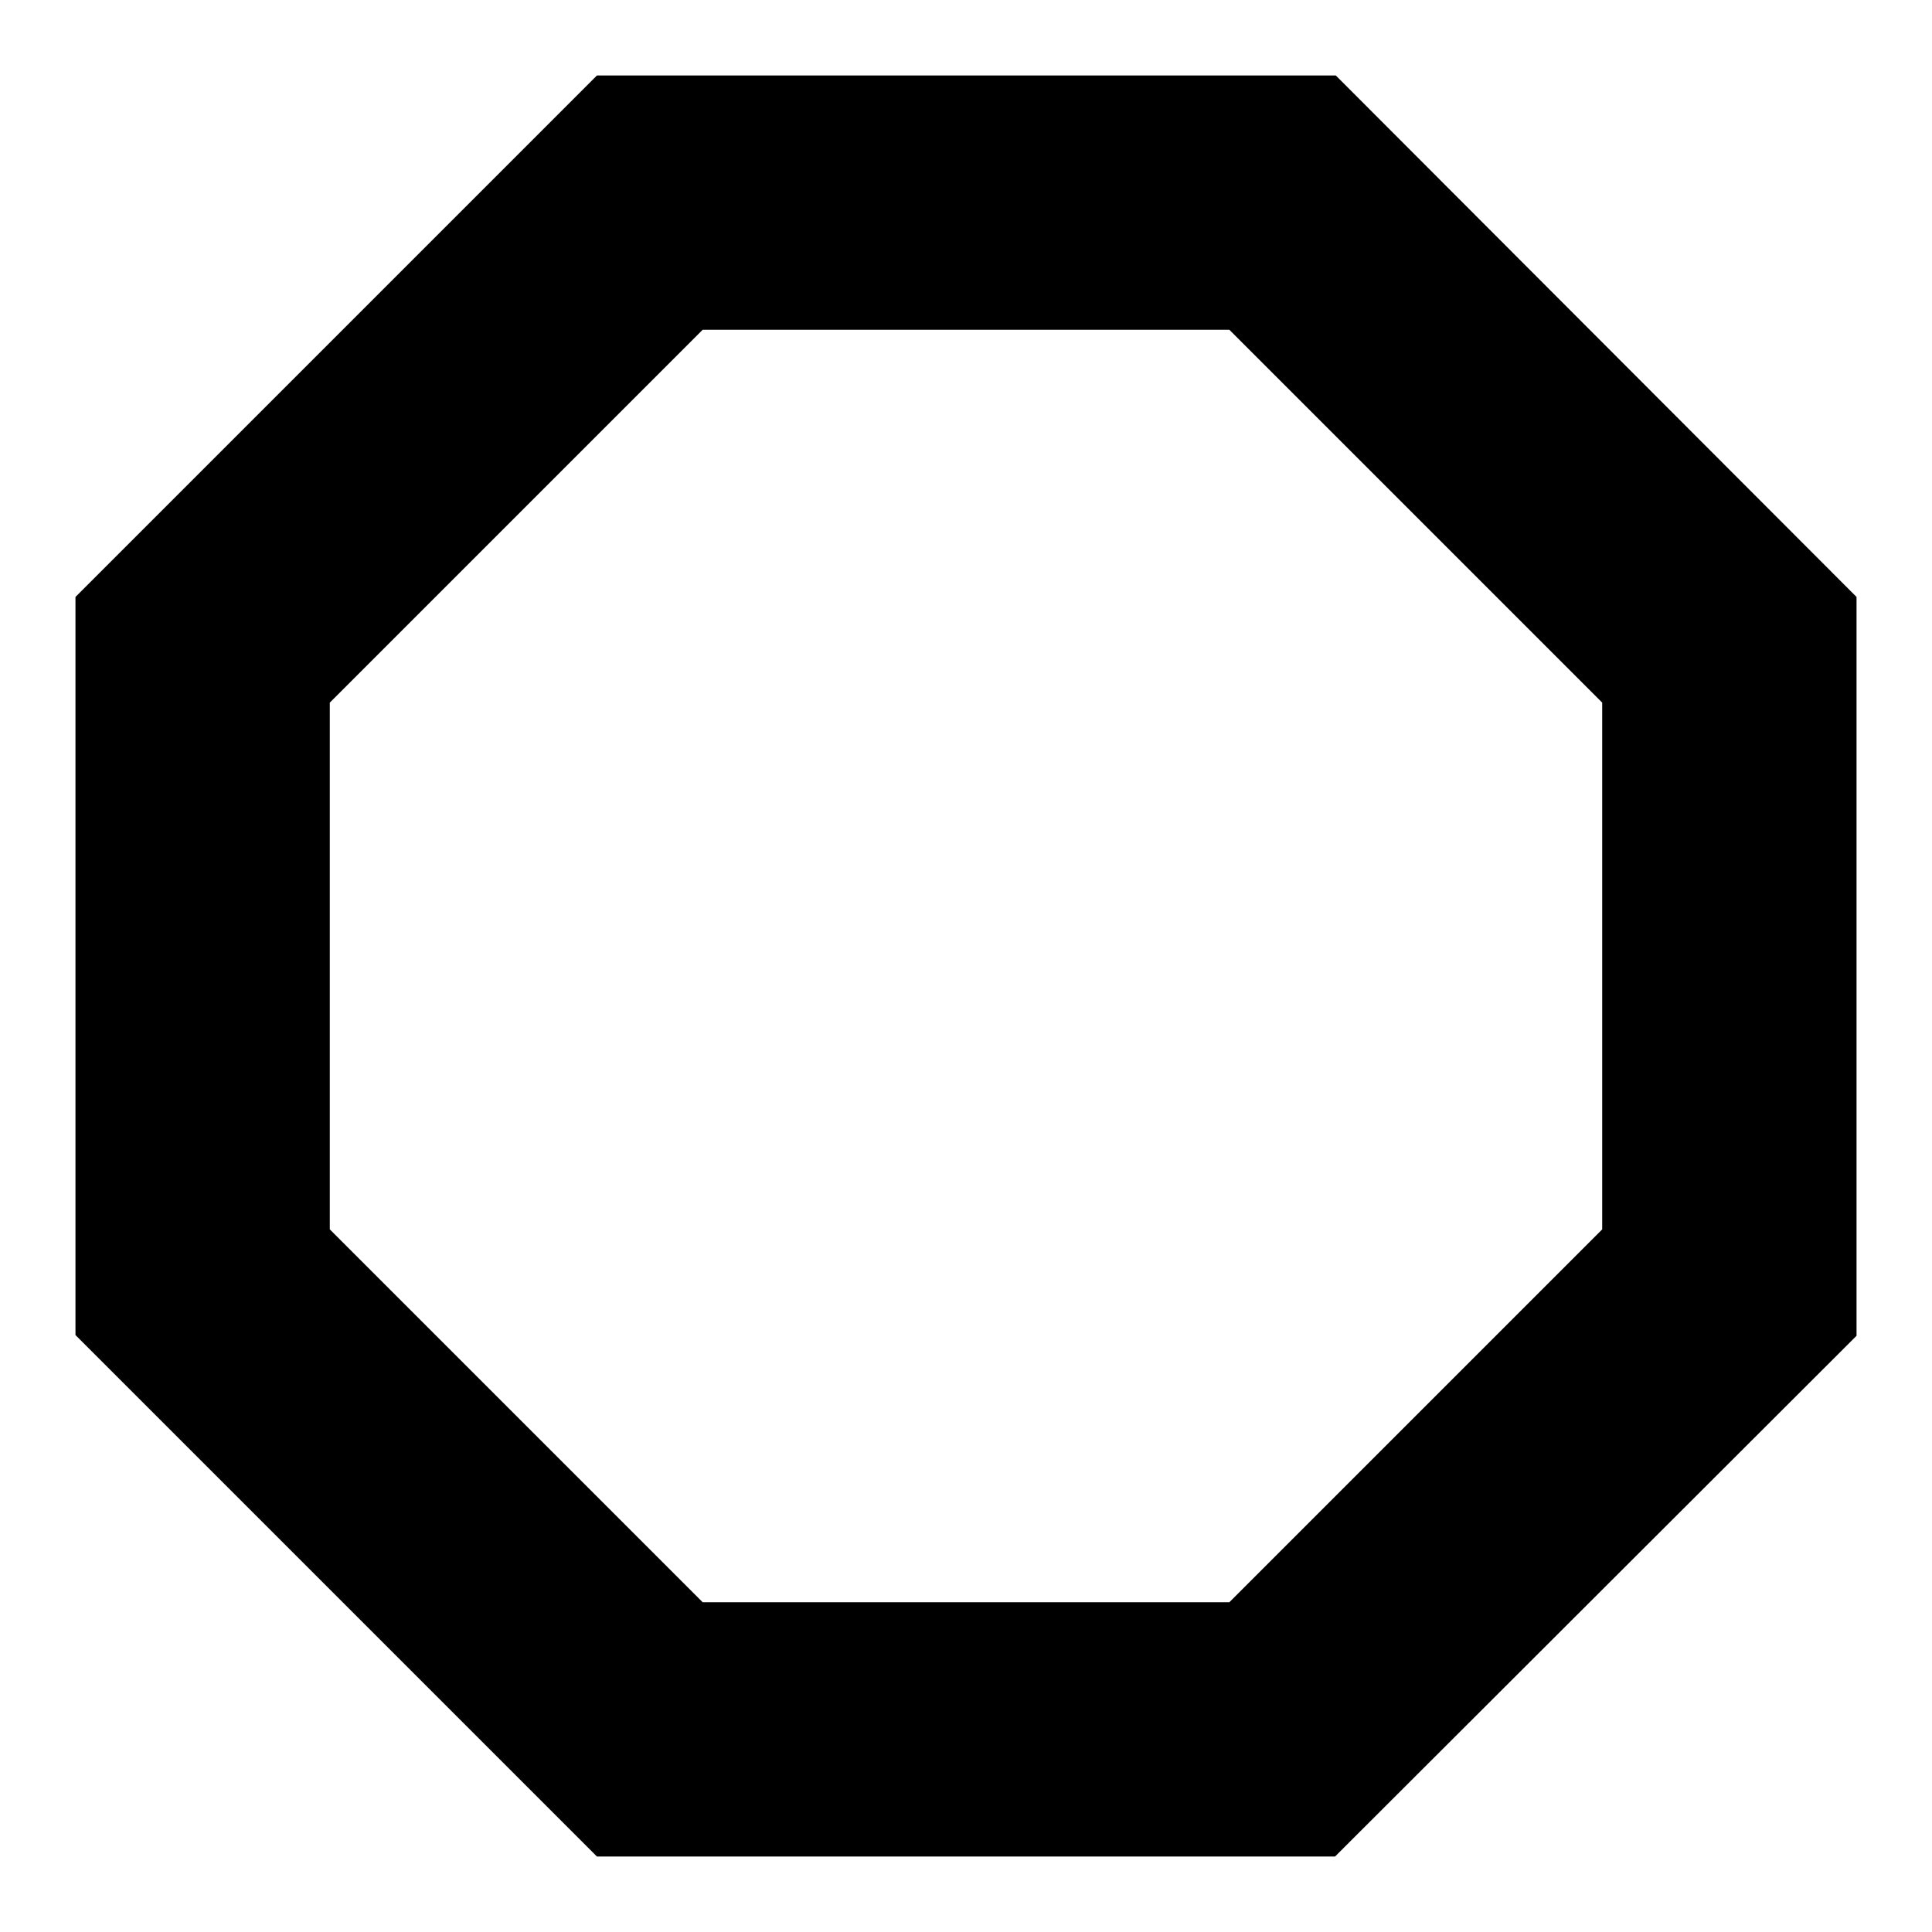 <?xml version="1.0" encoding="utf-8"?>
<!-- Svg Vector Icons : http://www.onlinewebfonts.com/icon -->
<!DOCTYPE svg PUBLIC "-//W3C//DTD SVG 1.1//EN" "http://www.w3.org/Graphics/SVG/1.1/DTD/svg11.dtd">
<svg version="1.1" xmlns="http://www.w3.org/2000/svg" xmlns:xlink="http://www.w3.org/1999/xlink" x="0px" y="0px" viewBox="0 0 256 256" enable-background="new 0 0 256 256" xml:space="preserve">
<g><g><g><path fill="#000000" d="M162.9,212.3l49.4-49.4V93.1l-49.4-49.4H93.1L43.7,93.1v69.8l49.4,49.4H162.9z M246,79.1v97.9L176.9,246H79.1L10,176.9V79.1L79.1,10h97.9L246,79.1z"/></g></g></g>
</svg>